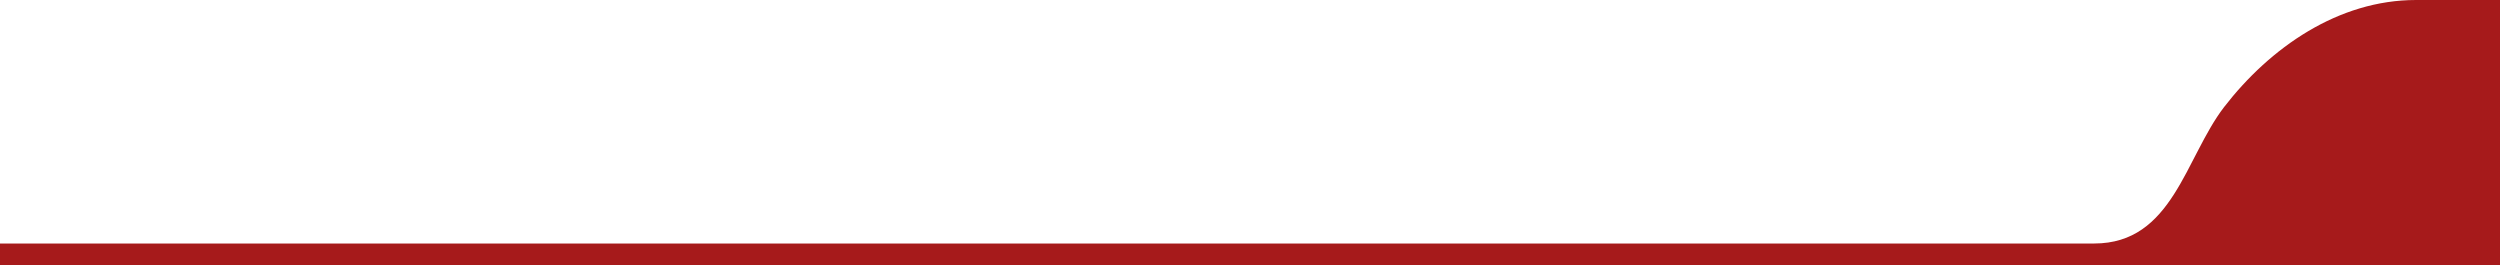 <?xml version="1.0" encoding="utf-8"?>
<!-- Generator: Adobe Illustrator 21.1.0, SVG Export Plug-In . SVG Version: 6.00 Build 0)  -->
<svg version="1.1" id="Capa_1" xmlns="http://www.w3.org/2000/svg" xmlns:xlink="http://www.w3.org/1999/xlink" x="0px" y="0px"
	 viewBox="0 0 462 49" style="enable-background:new 0 0 462 49;" xml:space="preserve">
<style type="text/css">
	.st0{fill:#A61A1B;}
</style>
<path class="st0" d="M0,49h462V0l-15.5,0c-14.4,0-27,8.8-35.5,19.8c-7.2,9.4-9.5,25.2-24,25.2C374,45,0,45,0,45V49z"/>
</svg>
